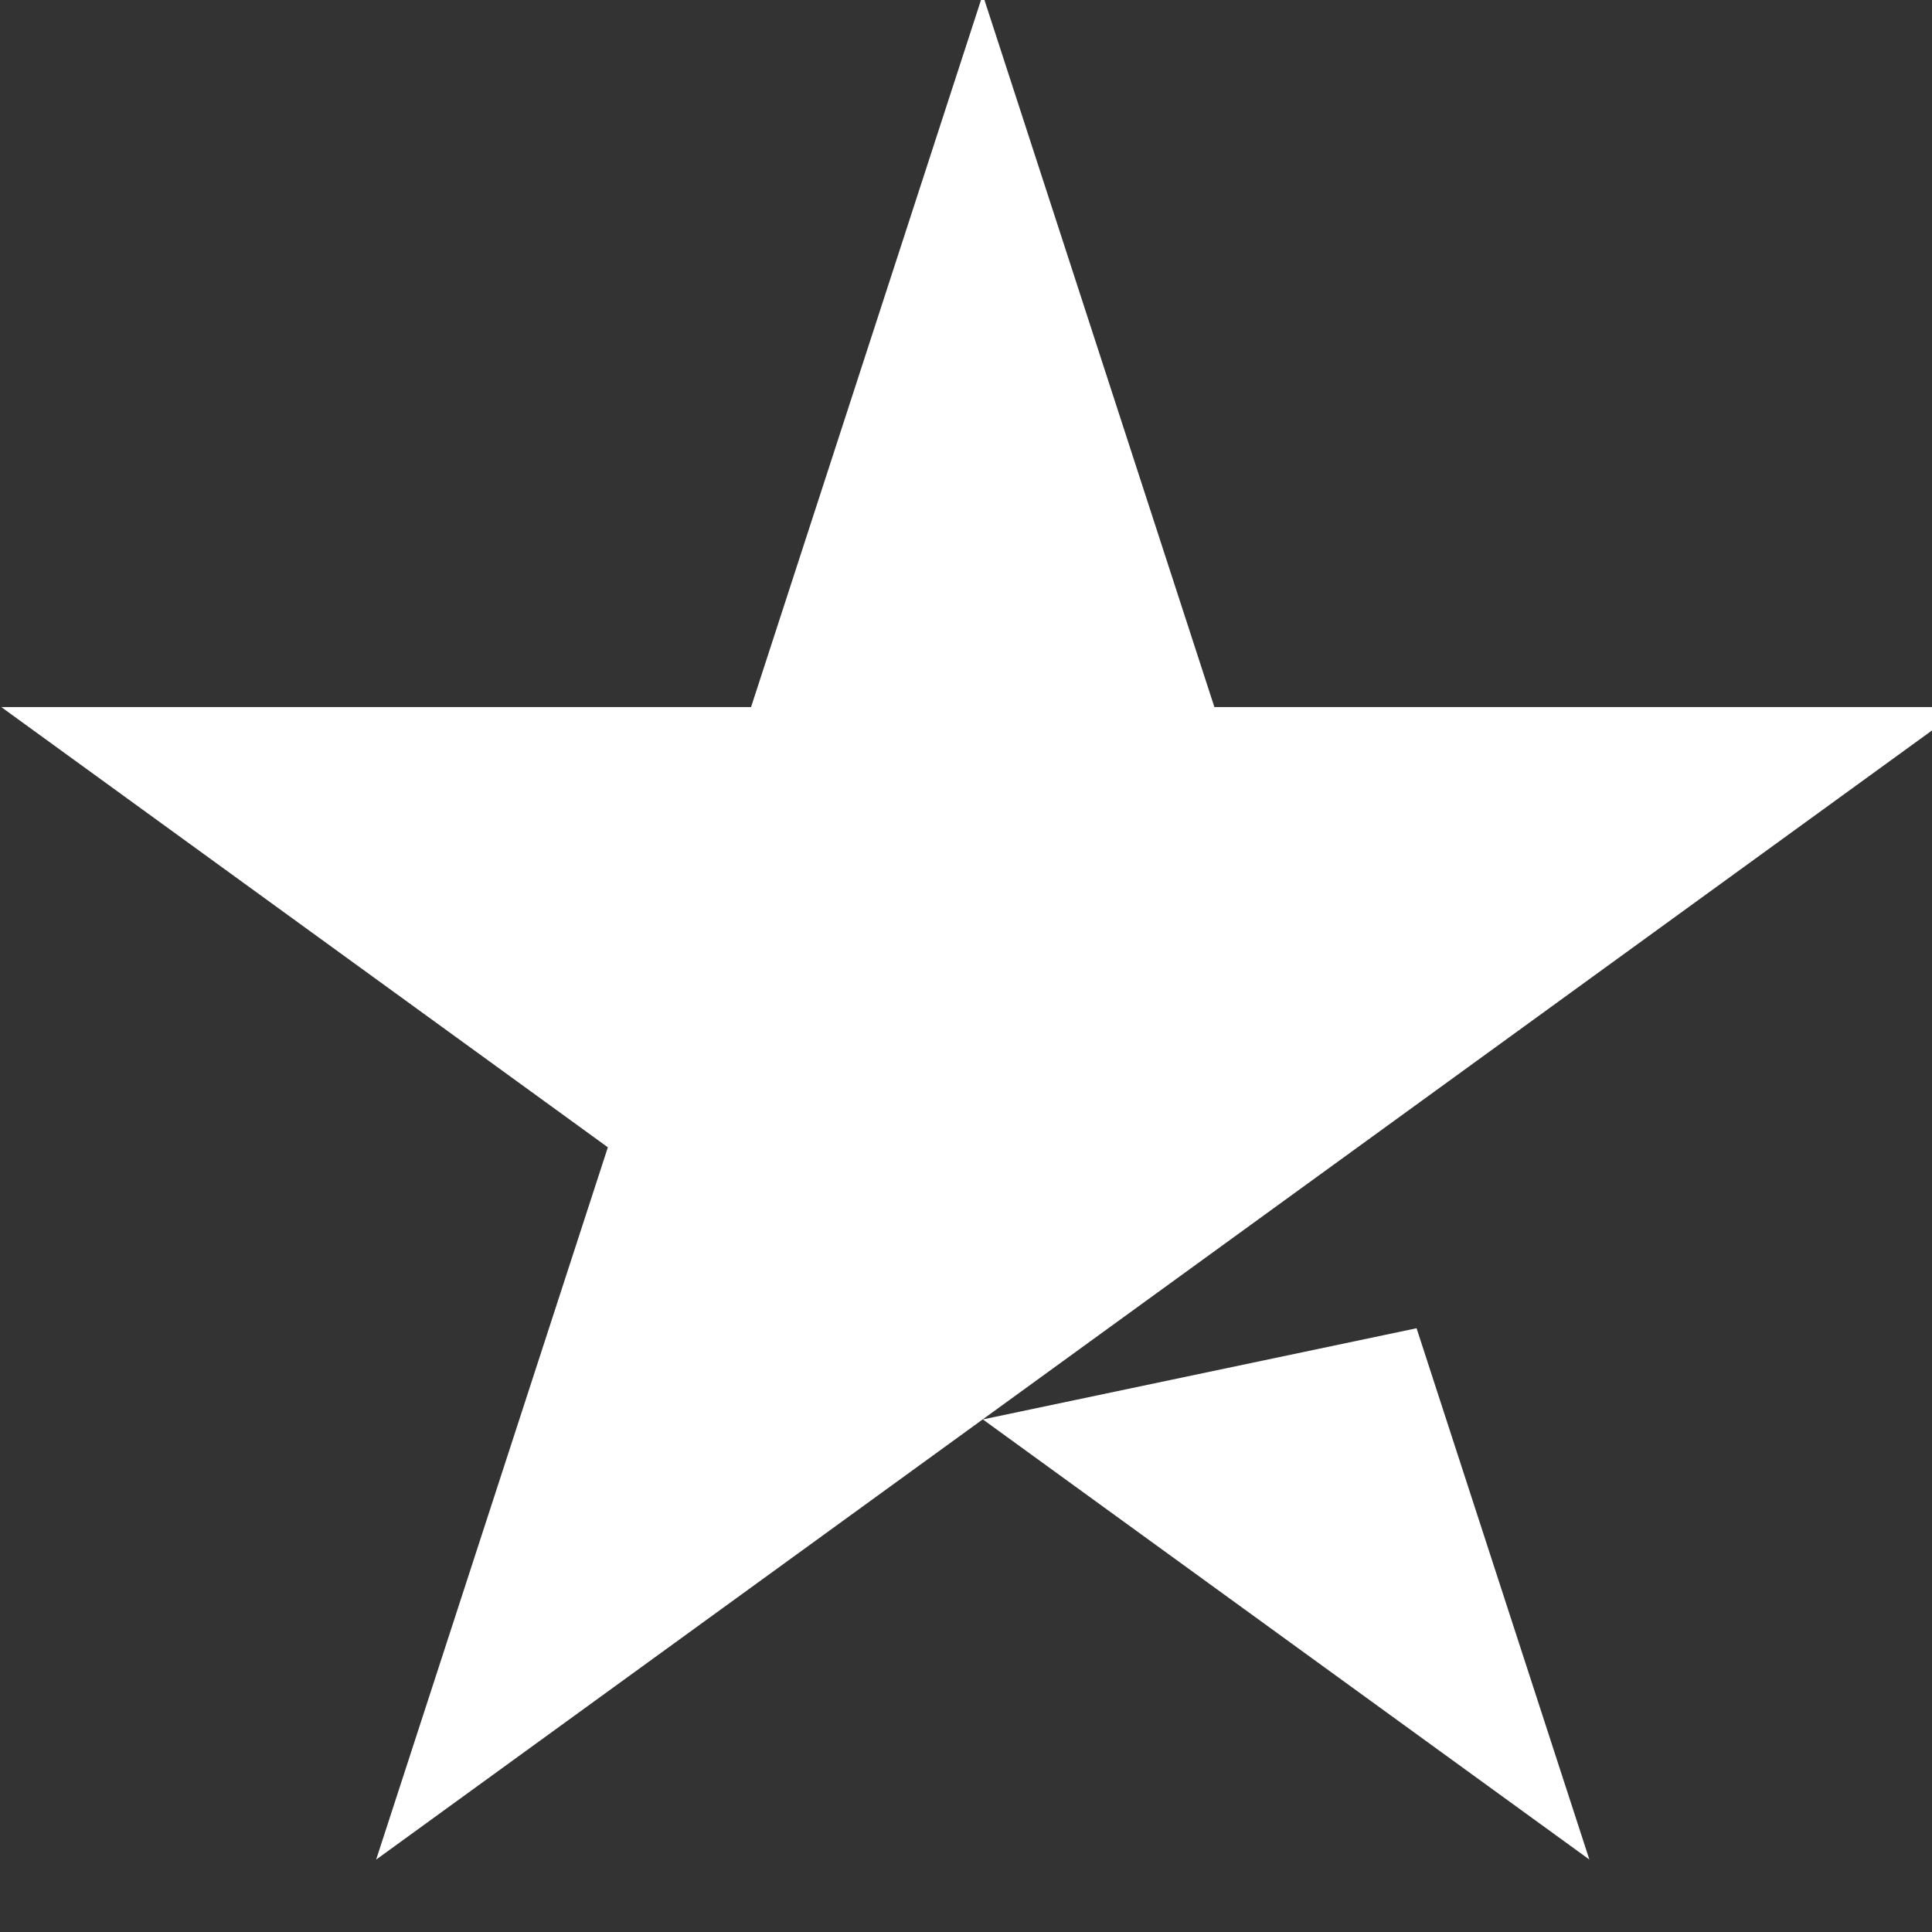 <svg viewBox="7 8 32 32" xmlns="http://www.w3.org/2000/svg"><rect x="7" y="8" width="32" height="32" fill="#333333" stroke="none"/><g class="tp-star"><path class="tp-star__shape" d="M39.534 19.711L13.23 38.801l3.838-11.798L7.021 19.711h12.419l3.837-11.799 3.837 11.799h12.419zM23.279 31.51l7.184-1.51 2.862 8.8L23.279 31.51z" fill="#FFF"/></g></svg>